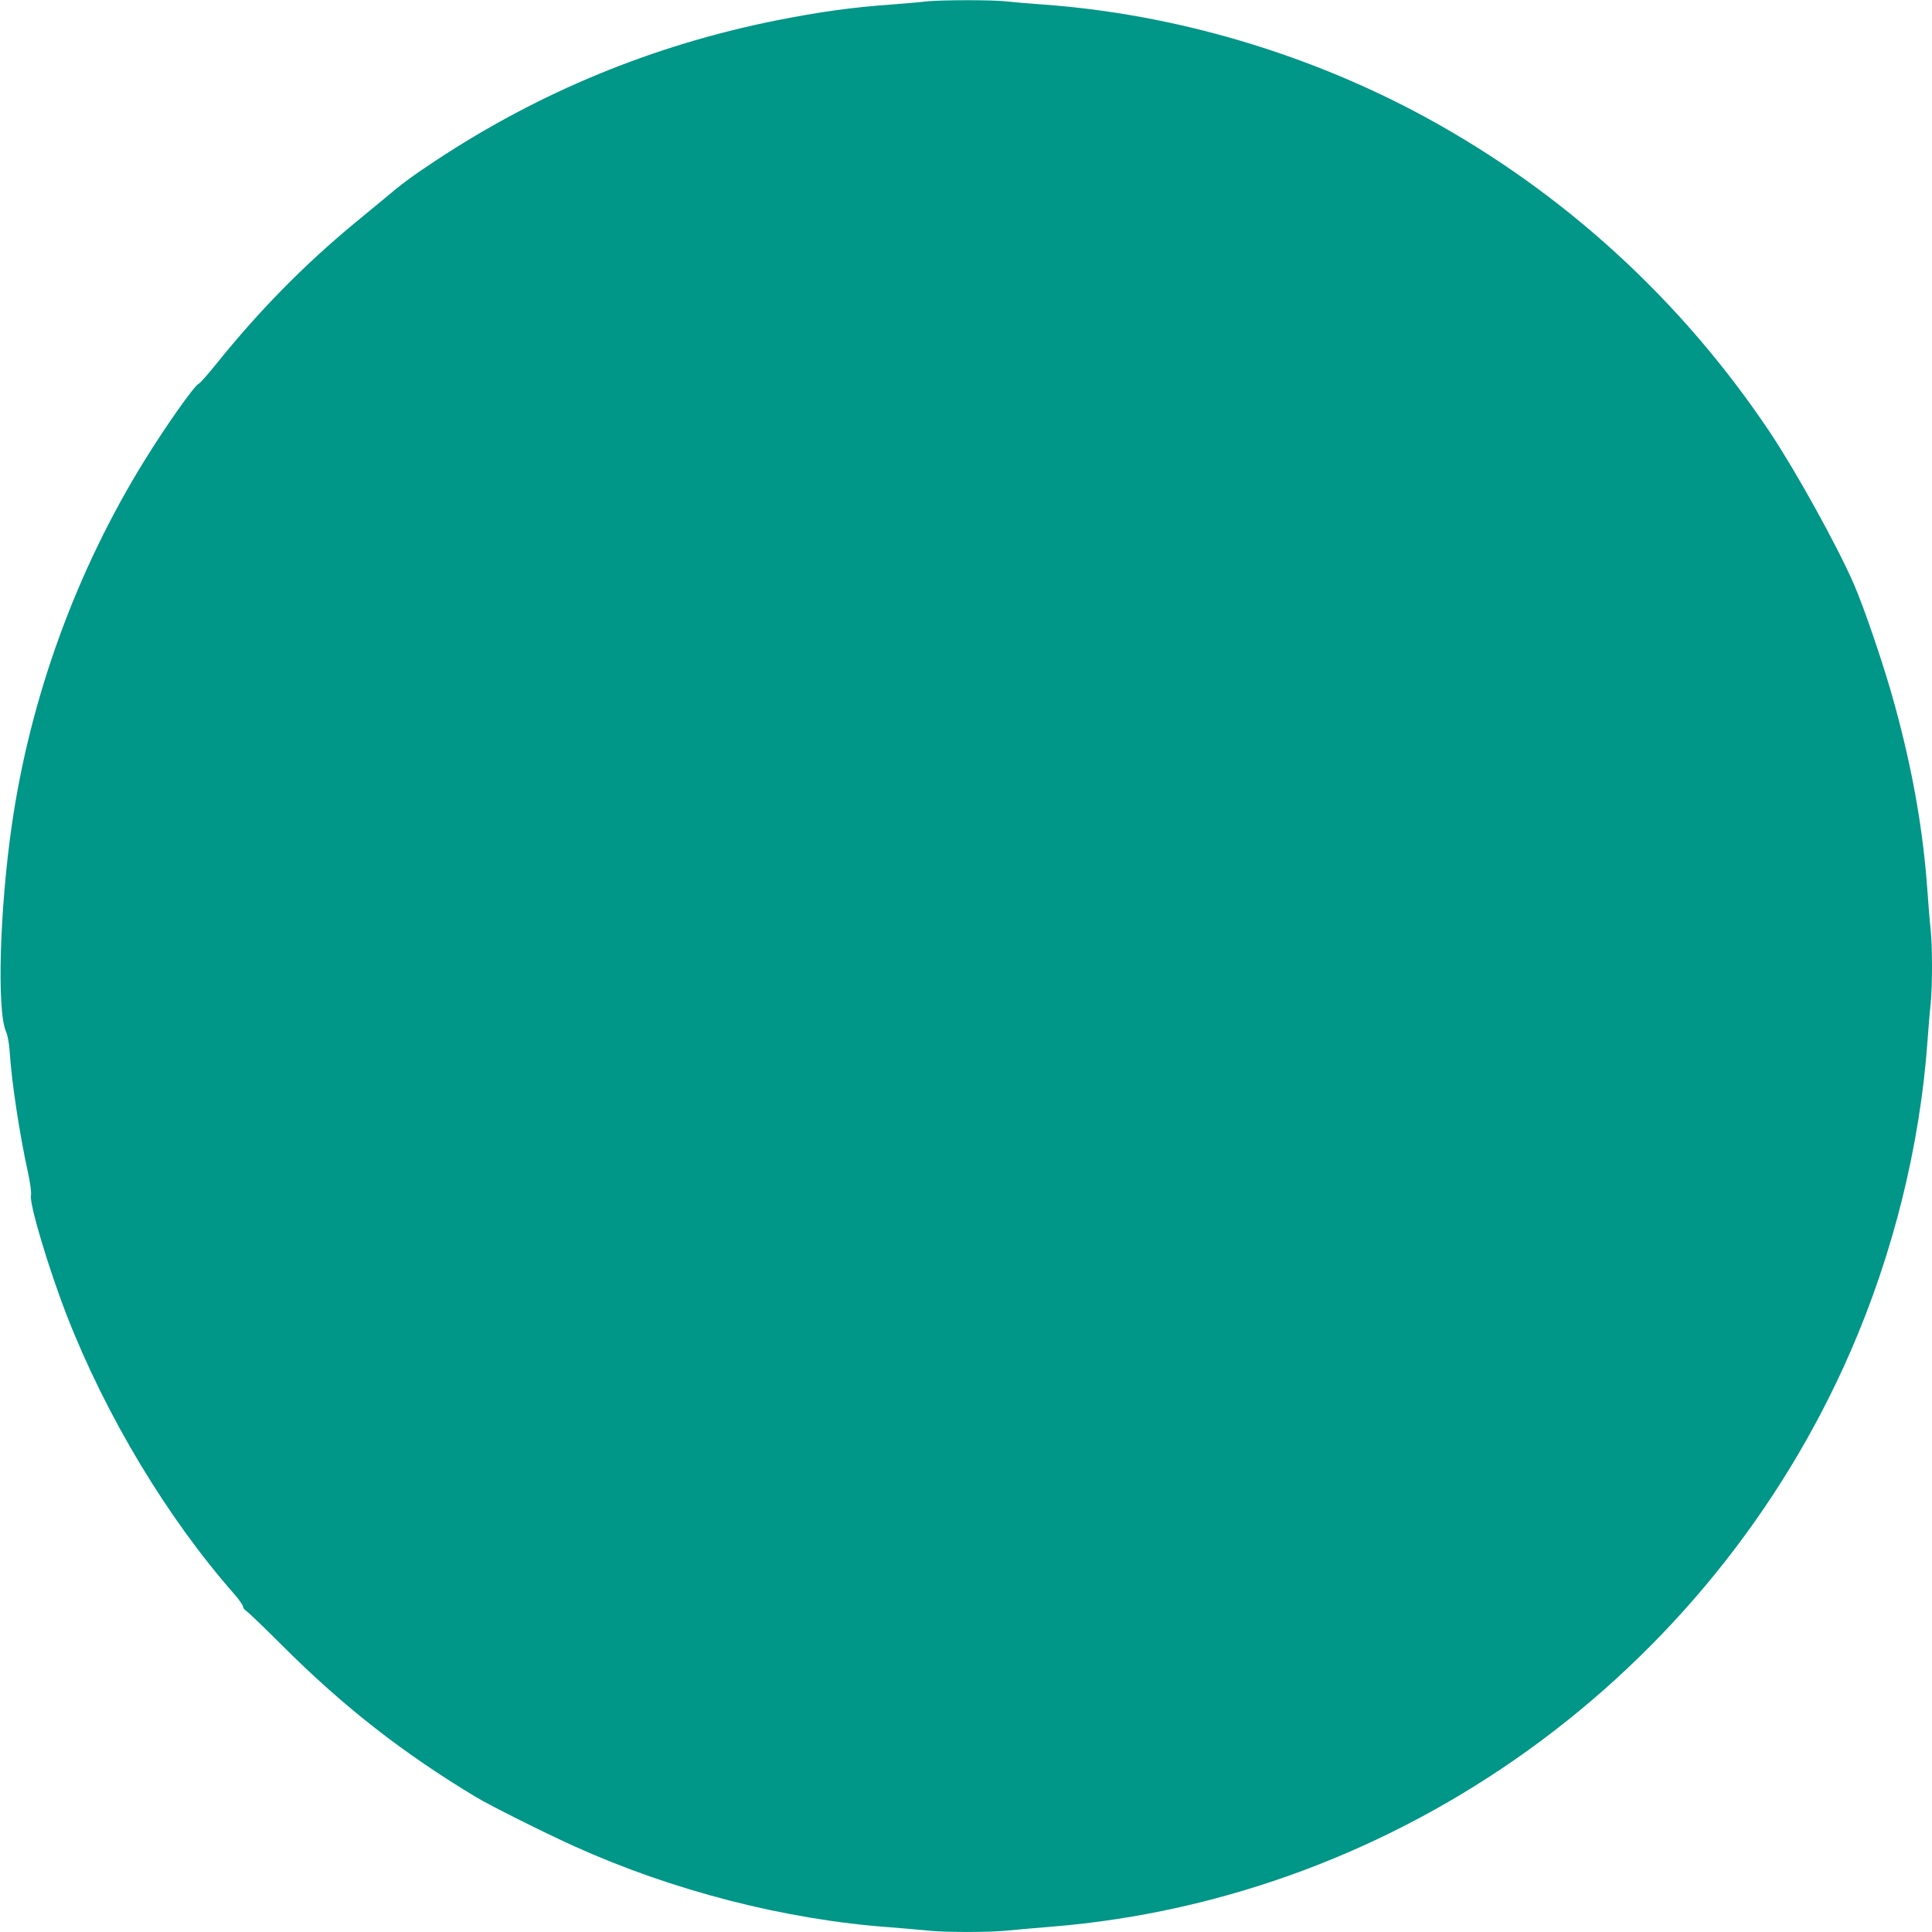 <?xml version="1.0" standalone="no"?>
<!DOCTYPE svg PUBLIC "-//W3C//DTD SVG 20010904//EN"
 "http://www.w3.org/TR/2001/REC-SVG-20010904/DTD/svg10.dtd">
<svg version="1.0" xmlns="http://www.w3.org/2000/svg"
 width="1280pt" height="1280pt" viewBox="0 0 1280 1280"
 preserveAspectRatio="xMidYMid meet">
<g transform="translate(0,1280) scale(0.1,-0.1)"
fill="#009688" stroke="none">
<path d="M6130 12790 c-36 -5 -137 -13 -225 -20 -263 -19 -472 -48 -760 -105
-816 -163 -1570 -474 -2260 -930 -160 -106 -222 -152 -340 -252 -28 -23 -117
-97 -200 -165 -334 -277 -626 -574 -912 -929 -56 -70 -109 -129 -117 -132 -28
-11 -218 -280 -361 -512 -448 -725 -752 -1559 -875 -2400 -82 -559 -102 -1243
-40 -1380 11 -24 20 -77 24 -130 13 -202 63 -536 122 -807 15 -70 23 -130 19
-150 -10 -58 118 -486 239 -797 259 -664 666 -1340 1108 -1842 32 -37 58 -74
58 -83 0 -8 11 -23 25 -32 14 -9 123 -114 242 -233 401 -400 793 -706 1278
-998 99 -59 437 -228 650 -325 653 -295 1399 -487 2095 -537 85 -7 194 -16
241 -21 112 -13 419 -13 539 0 52 5 181 17 285 25 2308 187 4363 1668 5297
3815 282 649 458 1359 508 2050 6 85 15 196 21 247 12 118 12 379 0 496 -6 51
-15 164 -21 252 -29 407 -97 795 -217 1235 -65 240 -202 644 -272 803 -111
255 -383 745 -554 1002 -586 876 -1364 1588 -2282 2088 -777 423 -1667 685
-2535 747 -85 6 -191 15 -235 20 -93 12 -450 11 -545 0z"/>
</g>
</svg>
